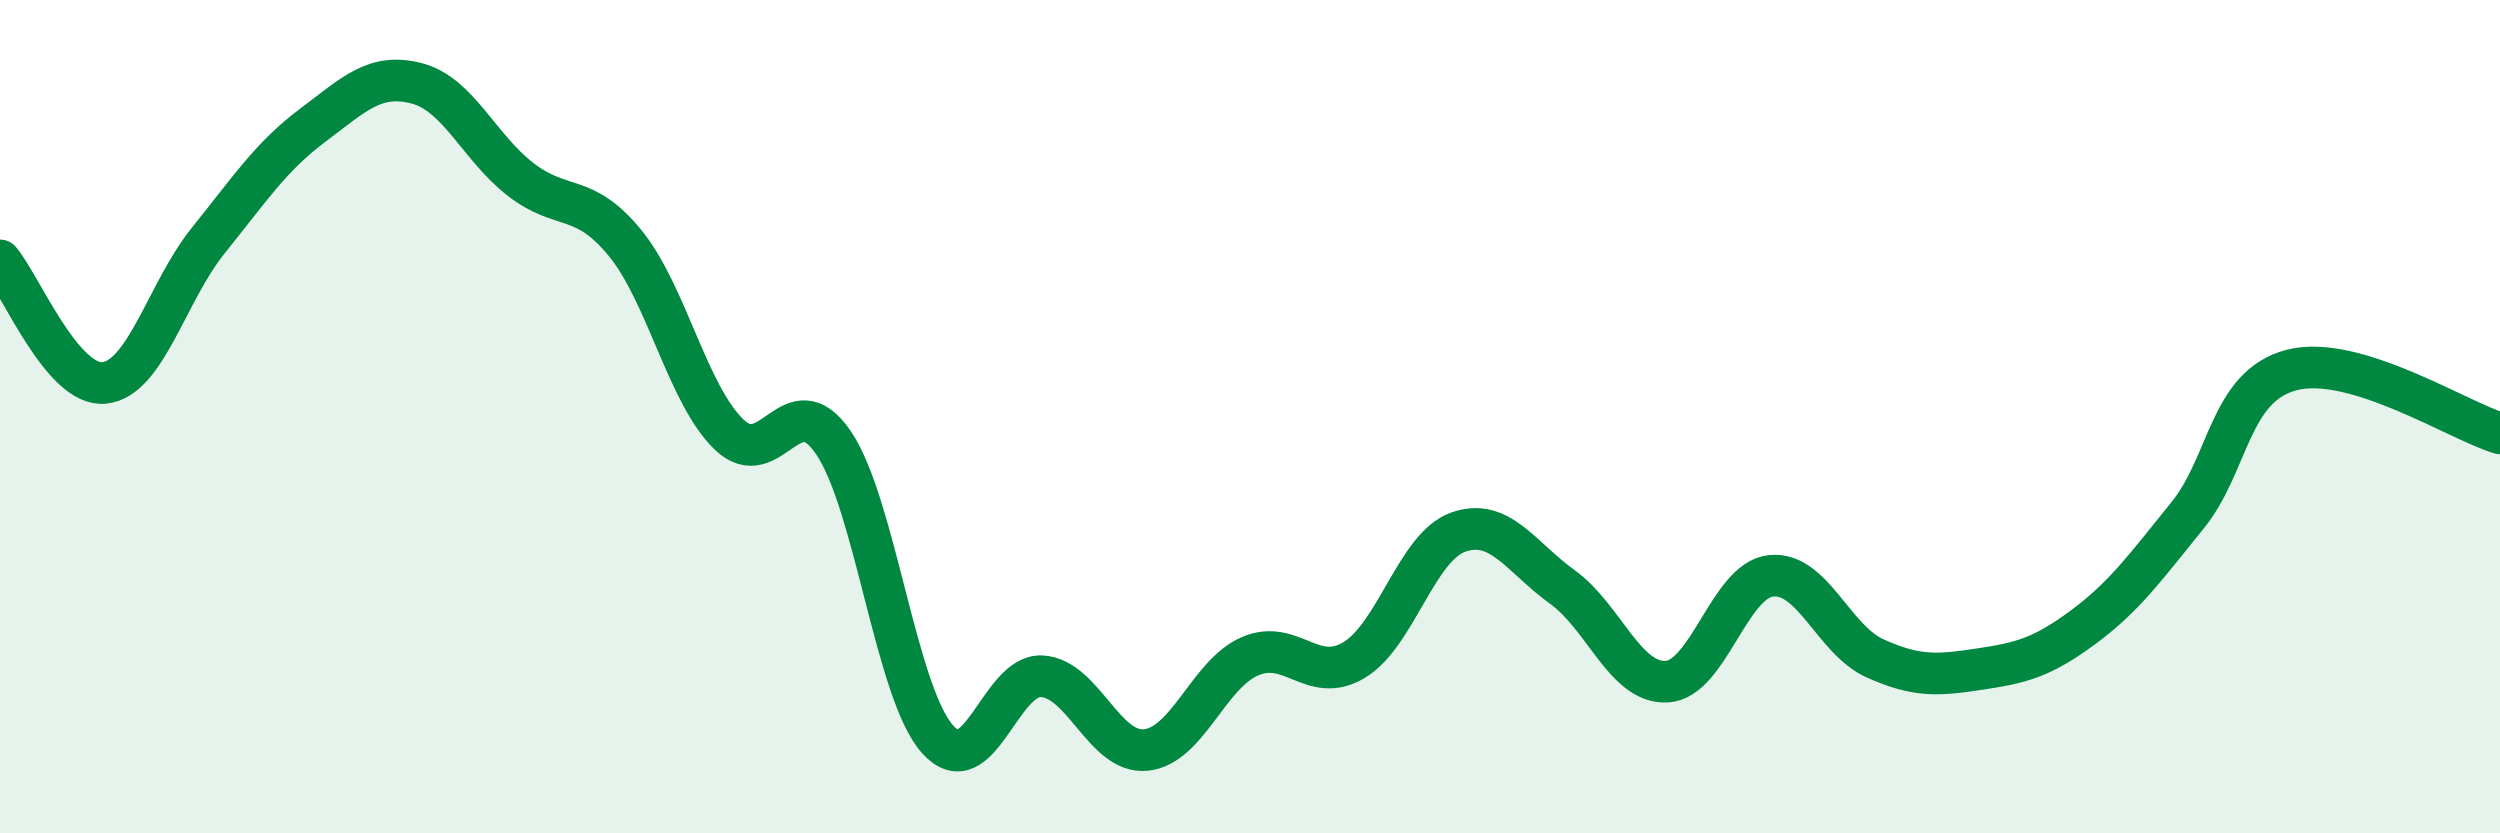 
    <svg width="60" height="20" viewBox="0 0 60 20" xmlns="http://www.w3.org/2000/svg">
      <path
        d="M 0,6.25 C 0.5,6.84 1.5,9.29 2.5,9.19 C 3.5,9.09 4,7.01 5,5.77 C 6,4.53 6.5,3.76 7.5,3.01 C 8.5,2.26 9,1.74 10,2 C 11,2.26 11.5,3.54 12.5,4.31 C 13.5,5.08 14,4.61 15,5.83 C 16,7.05 16.5,9.47 17.5,10.43 C 18.5,11.39 19,9.16 20,10.62 C 21,12.08 21.5,16.62 22.5,17.74 C 23.5,18.86 24,16.18 25,16.23 C 26,16.28 26.5,18.1 27.5,18 C 28.5,17.9 29,16.18 30,15.75 C 31,15.32 31.5,16.44 32.5,15.84 C 33.5,15.24 34,13.12 35,12.77 C 36,12.42 36.5,13.37 37.5,14.09 C 38.5,14.81 39,16.41 40,16.36 C 41,16.31 41.5,13.93 42.5,13.82 C 43.5,13.71 44,15.35 45,15.8 C 46,16.25 46.5,16.21 47.5,16.06 C 48.5,15.91 49,15.79 50,15.05 C 51,14.31 51.5,13.6 52.5,12.37 C 53.5,11.14 53.5,9.27 55,8.88 C 56.5,8.49 59,10.1 60,10.4L60 20L0 20Z"
        fill="#008740"
        opacity="0.1"
        stroke-linecap="round"
        stroke-linejoin="round"
      />
      <path
        d="M 0,6.25 C 0.5,6.84 1.5,9.29 2.5,9.19 C 3.5,9.09 4,7.01 5,5.77 C 6,4.53 6.5,3.76 7.5,3.01 C 8.5,2.26 9,1.74 10,2 C 11,2.26 11.5,3.54 12.5,4.31 C 13.5,5.08 14,4.61 15,5.83 C 16,7.05 16.5,9.47 17.5,10.43 C 18.5,11.39 19,9.16 20,10.62 C 21,12.08 21.5,16.62 22.5,17.74 C 23.5,18.86 24,16.18 25,16.23 C 26,16.28 26.5,18.1 27.5,18 C 28.5,17.9 29,16.18 30,15.75 C 31,15.32 31.5,16.44 32.5,15.84 C 33.5,15.24 34,13.12 35,12.77 C 36,12.42 36.5,13.37 37.5,14.09 C 38.5,14.81 39,16.41 40,16.36 C 41,16.31 41.5,13.93 42.5,13.82 C 43.5,13.71 44,15.35 45,15.8 C 46,16.25 46.5,16.21 47.5,16.06 C 48.5,15.91 49,15.79 50,15.05 C 51,14.31 51.5,13.6 52.5,12.37 C 53.5,11.14 53.5,9.27 55,8.88 C 56.5,8.49 59,10.1 60,10.4"
        stroke="#008740"
        stroke-width="1"
        fill="none"
        stroke-linecap="round"
        stroke-linejoin="round"
      />
    </svg>
  